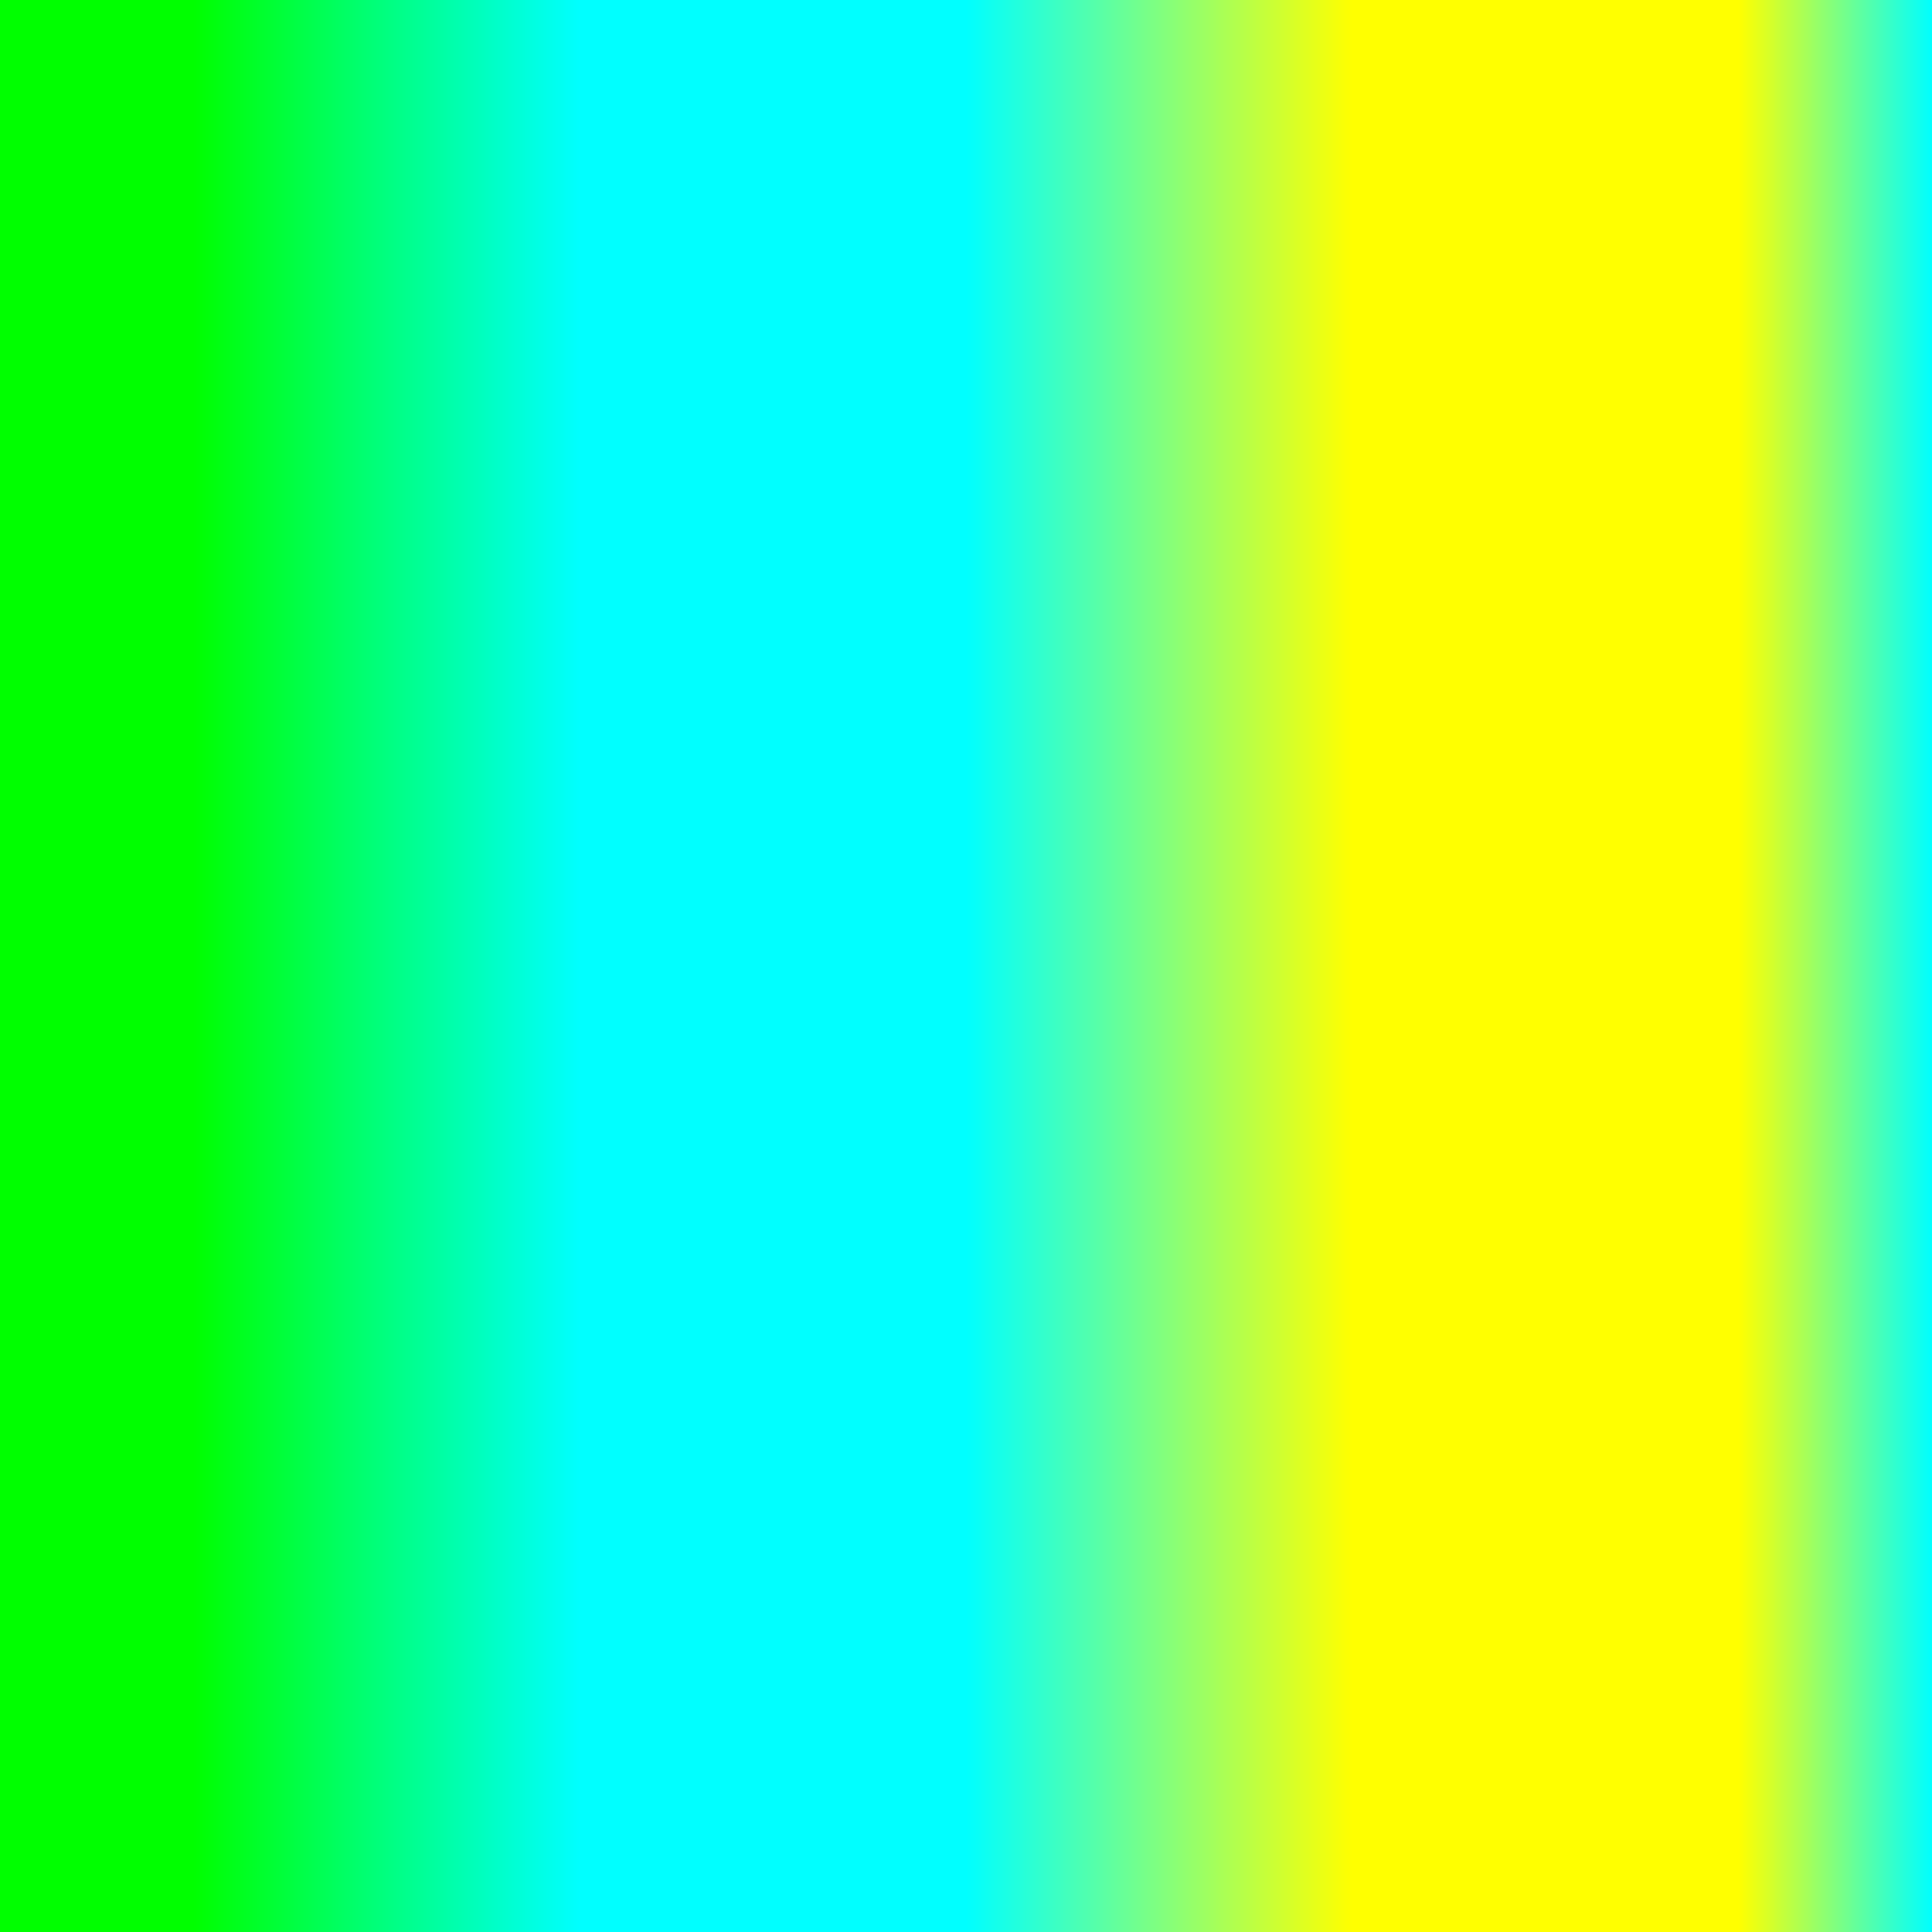 <svg xmlns="http://www.w3.org/2000/svg" xmlns:xlink="http://www.w3.org/1999/xlink" id="svg1" version="1.1" viewBox="0 0 34.787 34.787" height="128" width="128">
  <rect x="0" y="0" width="34.787" height="34.787" fill="#333333" stroke="none"/>
  <defs id="defs1">
    <linearGradient id="linearGradient24">
      <stop id="stop24" offset="0.1" style="stop-color:#00ff00;stop-opacity:1;"></stop>
      <stop id="stop30" offset="0.3" style="stop-color:#00ffff;stop-opacity:1;"></stop>
      <stop id="stop26" offset="0.5" style="stop-color:#00ffff;stop-opacity:1;"></stop>
      <stop id="stop31" offset="0.7" style="stop-color:#ffff00;stop-opacity:1;"></stop>
      <stop id="stop33" offset="0.9" style="stop-color:#ffff00;stop-opacity:1;"></stop>
      <stop id="stop32" offset="1" style="stop-color:#00ffff;stop-opacity:1;"></stop>
    </linearGradient>
    <linearGradient gradientUnits="userSpaceOnUse" y2="17.394" x2="34.787" y1="17.394" x1="0" id="linearGradient25" xlink:href="#linearGradient24"></linearGradient>
  </defs>
  <g id="layer1">
    <path d="M 0,0 H 34.787 V 34.787 H 0 Z" style="mix-blend-mode:color-burn;fill:url(#linearGradient25);stroke-width:4.109" id="rect1"></path>
  </g>
</svg>
